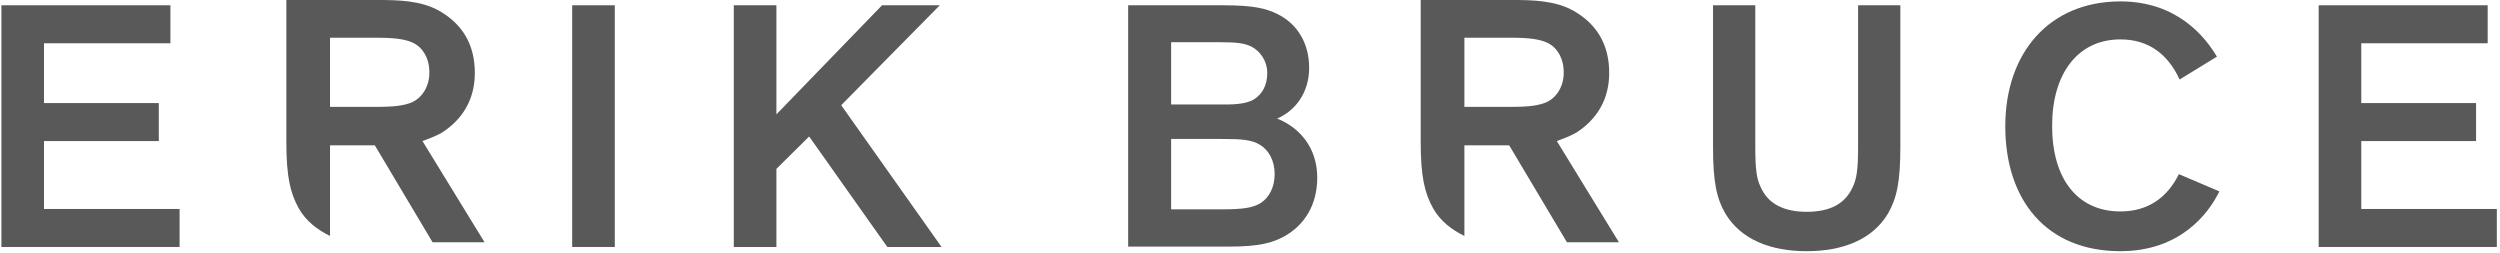 <?xml version="1.0" encoding="UTF-8"?>
<svg width="227px" height="23px" viewBox="0 0 227 23" version="1.1" xmlns="http://www.w3.org/2000/svg" xmlns:xlink="http://www.w3.org/1999/xlink">
    <!-- Generator: Sketch 51.3 (57544) - http://www.bohemiancoding.com/sketch -->
    <title>Erik Bruce</title>
    <desc>Created with Sketch.</desc>
    <defs></defs>
    <g id="Symbols" stroke="none" stroke-width="1" fill="none" fill-rule="evenodd" opacity="0.916">
        <g id="Referencer" transform="translate(-379, -205)" fill="#4A4A4A" fill-rule="nonzero">
            <g id="Række-1">
                <g transform="translate(0, 188)">
                    <g id="Erik-Bruce" transform="translate(379, 17)">
                        <path d="M141.361,12.809 C141.885,12.617 142.574,12.361 143.131,12.041 C144.967,10.856 146.115,9.063 146.115,6.629 C146.115,3.939 144.902,2.146 142.902,0.993 C141.197,0.032 139.164,0 137.23,0 L129,0 L129,12.873 C129,16.076 129.361,17.549 130.148,18.958 C130.803,20.079 131.787,20.847 132.967,21.424 L132.967,13.194 L137.033,13.194 L142.279,22 L147,22 L141.361,12.809 Z M140.41,9.287 C139.721,9.575 138.869,9.703 137.23,9.703 L132.967,9.703 L132.967,3.426 L137.23,3.426 C138.836,3.426 139.721,3.555 140.41,3.843 C141.393,4.259 141.984,5.316 141.984,6.533 C142.016,7.75 141.393,8.838 140.41,9.287 Z" id="Shape"></path>
                        <path d="M38.361,12.809 C38.885,12.617 39.574,12.361 40.131,12.041 C41.967,10.856 43.115,9.063 43.115,6.629 C43.115,3.939 41.902,2.146 39.902,0.993 C38.197,0.032 36.164,0 34.23,0 L26,0 L26,12.873 C26,16.076 26.361,17.549 27.148,18.958 C27.803,20.079 28.787,20.847 29.967,21.424 L29.967,13.194 L34.033,13.194 L39.279,22 L44,22 L38.361,12.809 Z M37.41,9.287 C36.721,9.575 35.869,9.703 34.23,9.703 L29.967,9.703 L29.967,3.426 L34.23,3.426 C35.836,3.426 36.721,3.555 37.41,3.843 C38.393,4.259 38.984,5.316 38.984,6.533 C39.016,7.75 38.393,8.838 37.41,9.287 Z" id="Shape"></path>
                        <g id="Group">
                            <polygon id="Shape" points="3.996 3.929 3.996 9.36 14.419 9.36 14.419 12.81 3.996 12.81 3.996 18.975 16.306 18.975 16.306 22.425 0.128 22.425 0.128 0.479 15.474 0.479 15.474 3.929"></polygon>
                            <polygon id="Shape" points="55.823 22.425 51.954 22.425 51.954 0.479 55.823 0.479"></polygon>
                            <polygon id="Shape" points="85.493 22.425 80.569 22.425 73.471 12.394 70.498 15.333 70.498 22.425 66.629 22.425 66.629 0.479 70.498 0.479 70.498 10.382 80.089 0.479 85.333 0.479 76.381 9.551"></polygon>
                            <path d="M102.438,22.425 L102.438,0.479 L111.07,0.479 C113.82,0.479 114.971,0.767 115.994,1.278 C117.752,2.14 118.871,3.865 118.871,6.165 C118.871,8.401 117.624,10.062 115.962,10.765 C117.976,11.564 119.607,13.385 119.607,16.132 C119.607,18.592 118.456,20.444 116.601,21.467 C115.546,22.042 114.363,22.393 111.55,22.393 L102.438,22.393 L102.438,22.425 Z M113.596,4.217 C112.988,3.929 112.349,3.833 110.782,3.833 L106.338,3.833 L106.338,9.488 L110.782,9.488 C111.742,9.488 113.052,9.519 113.884,9.008 C114.619,8.529 115.067,7.731 115.067,6.644 C115.067,5.526 114.427,4.632 113.596,4.217 Z M106.306,19.007 L110.942,19.007 C112.861,19.007 113.692,18.879 114.427,18.464 C115.195,17.985 115.738,17.058 115.738,15.812 C115.738,14.567 115.195,13.64 114.427,13.161 C113.66,12.682 112.733,12.618 110.942,12.618 L106.338,12.618 L106.338,19.007 L106.306,19.007 Z" id="Shape"></path>
                            <path d="M168.236,16.962 C168.587,16.228 168.715,15.429 168.715,13.257 L168.715,0.479 L172.552,0.479 L172.552,13.321 C172.552,16.515 172.232,17.985 171.433,19.39 C169.994,21.786 167.277,22.808 164.047,22.808 C160.818,22.808 158.101,21.786 156.662,19.39 C155.863,18.017 155.543,16.515 155.543,13.321 L155.543,0.479 L159.38,0.479 L159.38,13.257 C159.38,15.429 159.507,16.228 159.859,16.962 C160.531,18.528 162.001,19.231 164.047,19.231 C166.094,19.231 167.532,18.56 168.236,16.962 Z" id="Shape"></path>
                            <path d="M201.518,17.378 C200.527,19.422 197.938,22.808 192.534,22.808 C185.788,22.808 182.08,18.144 182.08,11.468 C182.08,4.76 186.108,0.128 192.534,0.128 C197.618,0.128 200.176,3.258 201.295,5.143 L197.906,7.219 C196.851,4.919 195.092,3.578 192.534,3.578 C188.666,3.578 186.332,6.676 186.332,11.436 C186.332,16.196 188.602,19.199 192.534,19.199 C195.028,19.199 196.787,17.953 197.842,15.812 L201.518,17.378 Z" id="Shape"></path>
                            <polygon id="Shape" points="214.403 3.929 214.403 9.36 224.826 9.36 224.826 12.81 214.403 12.81 214.403 18.975 226.712 18.975 226.712 22.425 210.535 22.425 210.535 0.479 225.881 0.479 225.881 3.929"></polygon>
                        </g>
                    </g>
                </g>
            </g>
        </g>
    </g>
</svg>